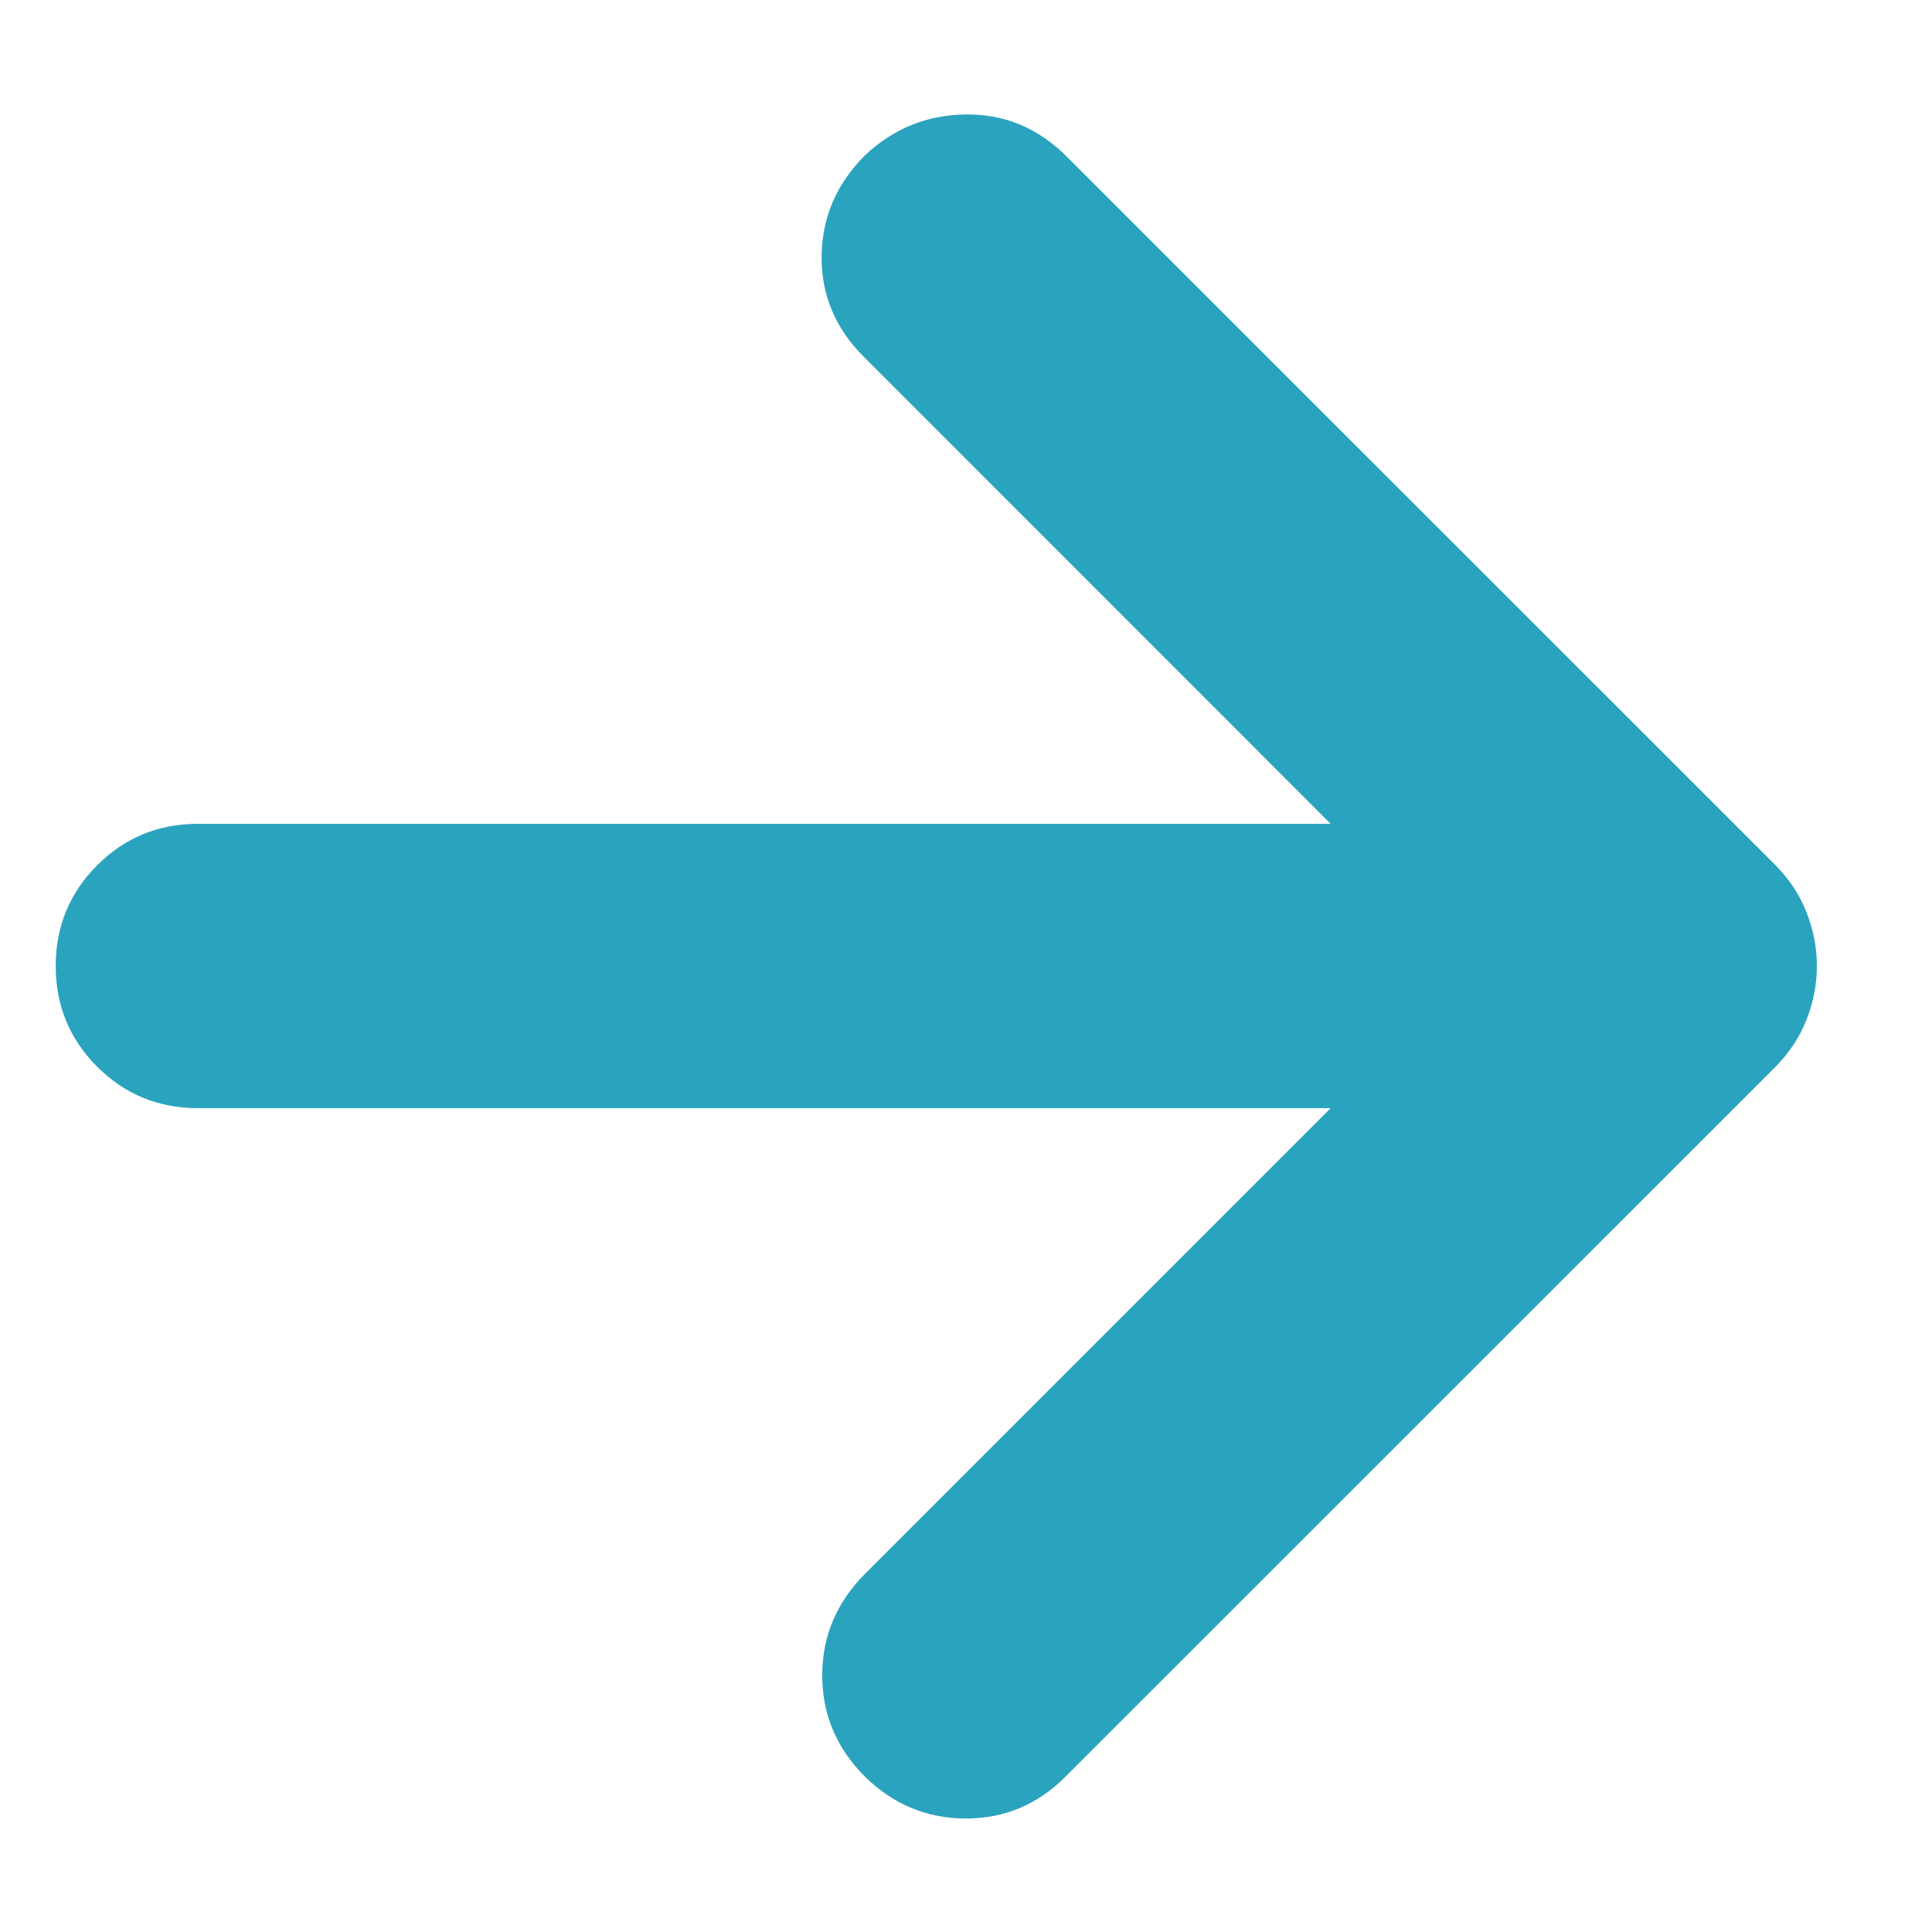 <svg width="12" height="12" viewBox="0 0 12 12" fill="none" xmlns="http://www.w3.org/2000/svg">
<path d="M8.265 5.117L5.366 2.217C5.188 2.04 5.101 1.831 5.103 1.591C5.106 1.35 5.196 1.141 5.373 0.964C5.55 0.798 5.759 0.713 6 0.711C6.24 0.708 6.449 0.796 6.626 0.973L11.027 5.373C11.112 5.459 11.177 5.556 11.22 5.665C11.263 5.774 11.285 5.886 11.285 6C11.285 6.114 11.263 6.226 11.22 6.335C11.177 6.444 11.112 6.541 11.027 6.627L6.617 11.036C6.445 11.209 6.238 11.295 5.999 11.295C5.759 11.295 5.55 11.209 5.373 11.036C5.196 10.859 5.107 10.649 5.107 10.406C5.107 10.163 5.196 9.953 5.373 9.775L8.265 6.883L1.229 6.883C0.984 6.883 0.775 6.797 0.604 6.626C0.432 6.454 0.346 6.245 0.346 6C0.346 5.755 0.432 5.546 0.604 5.374C0.775 5.203 0.984 5.117 1.229 5.117L8.265 5.117Z" fill="#2AA3BE"/>
</svg>
